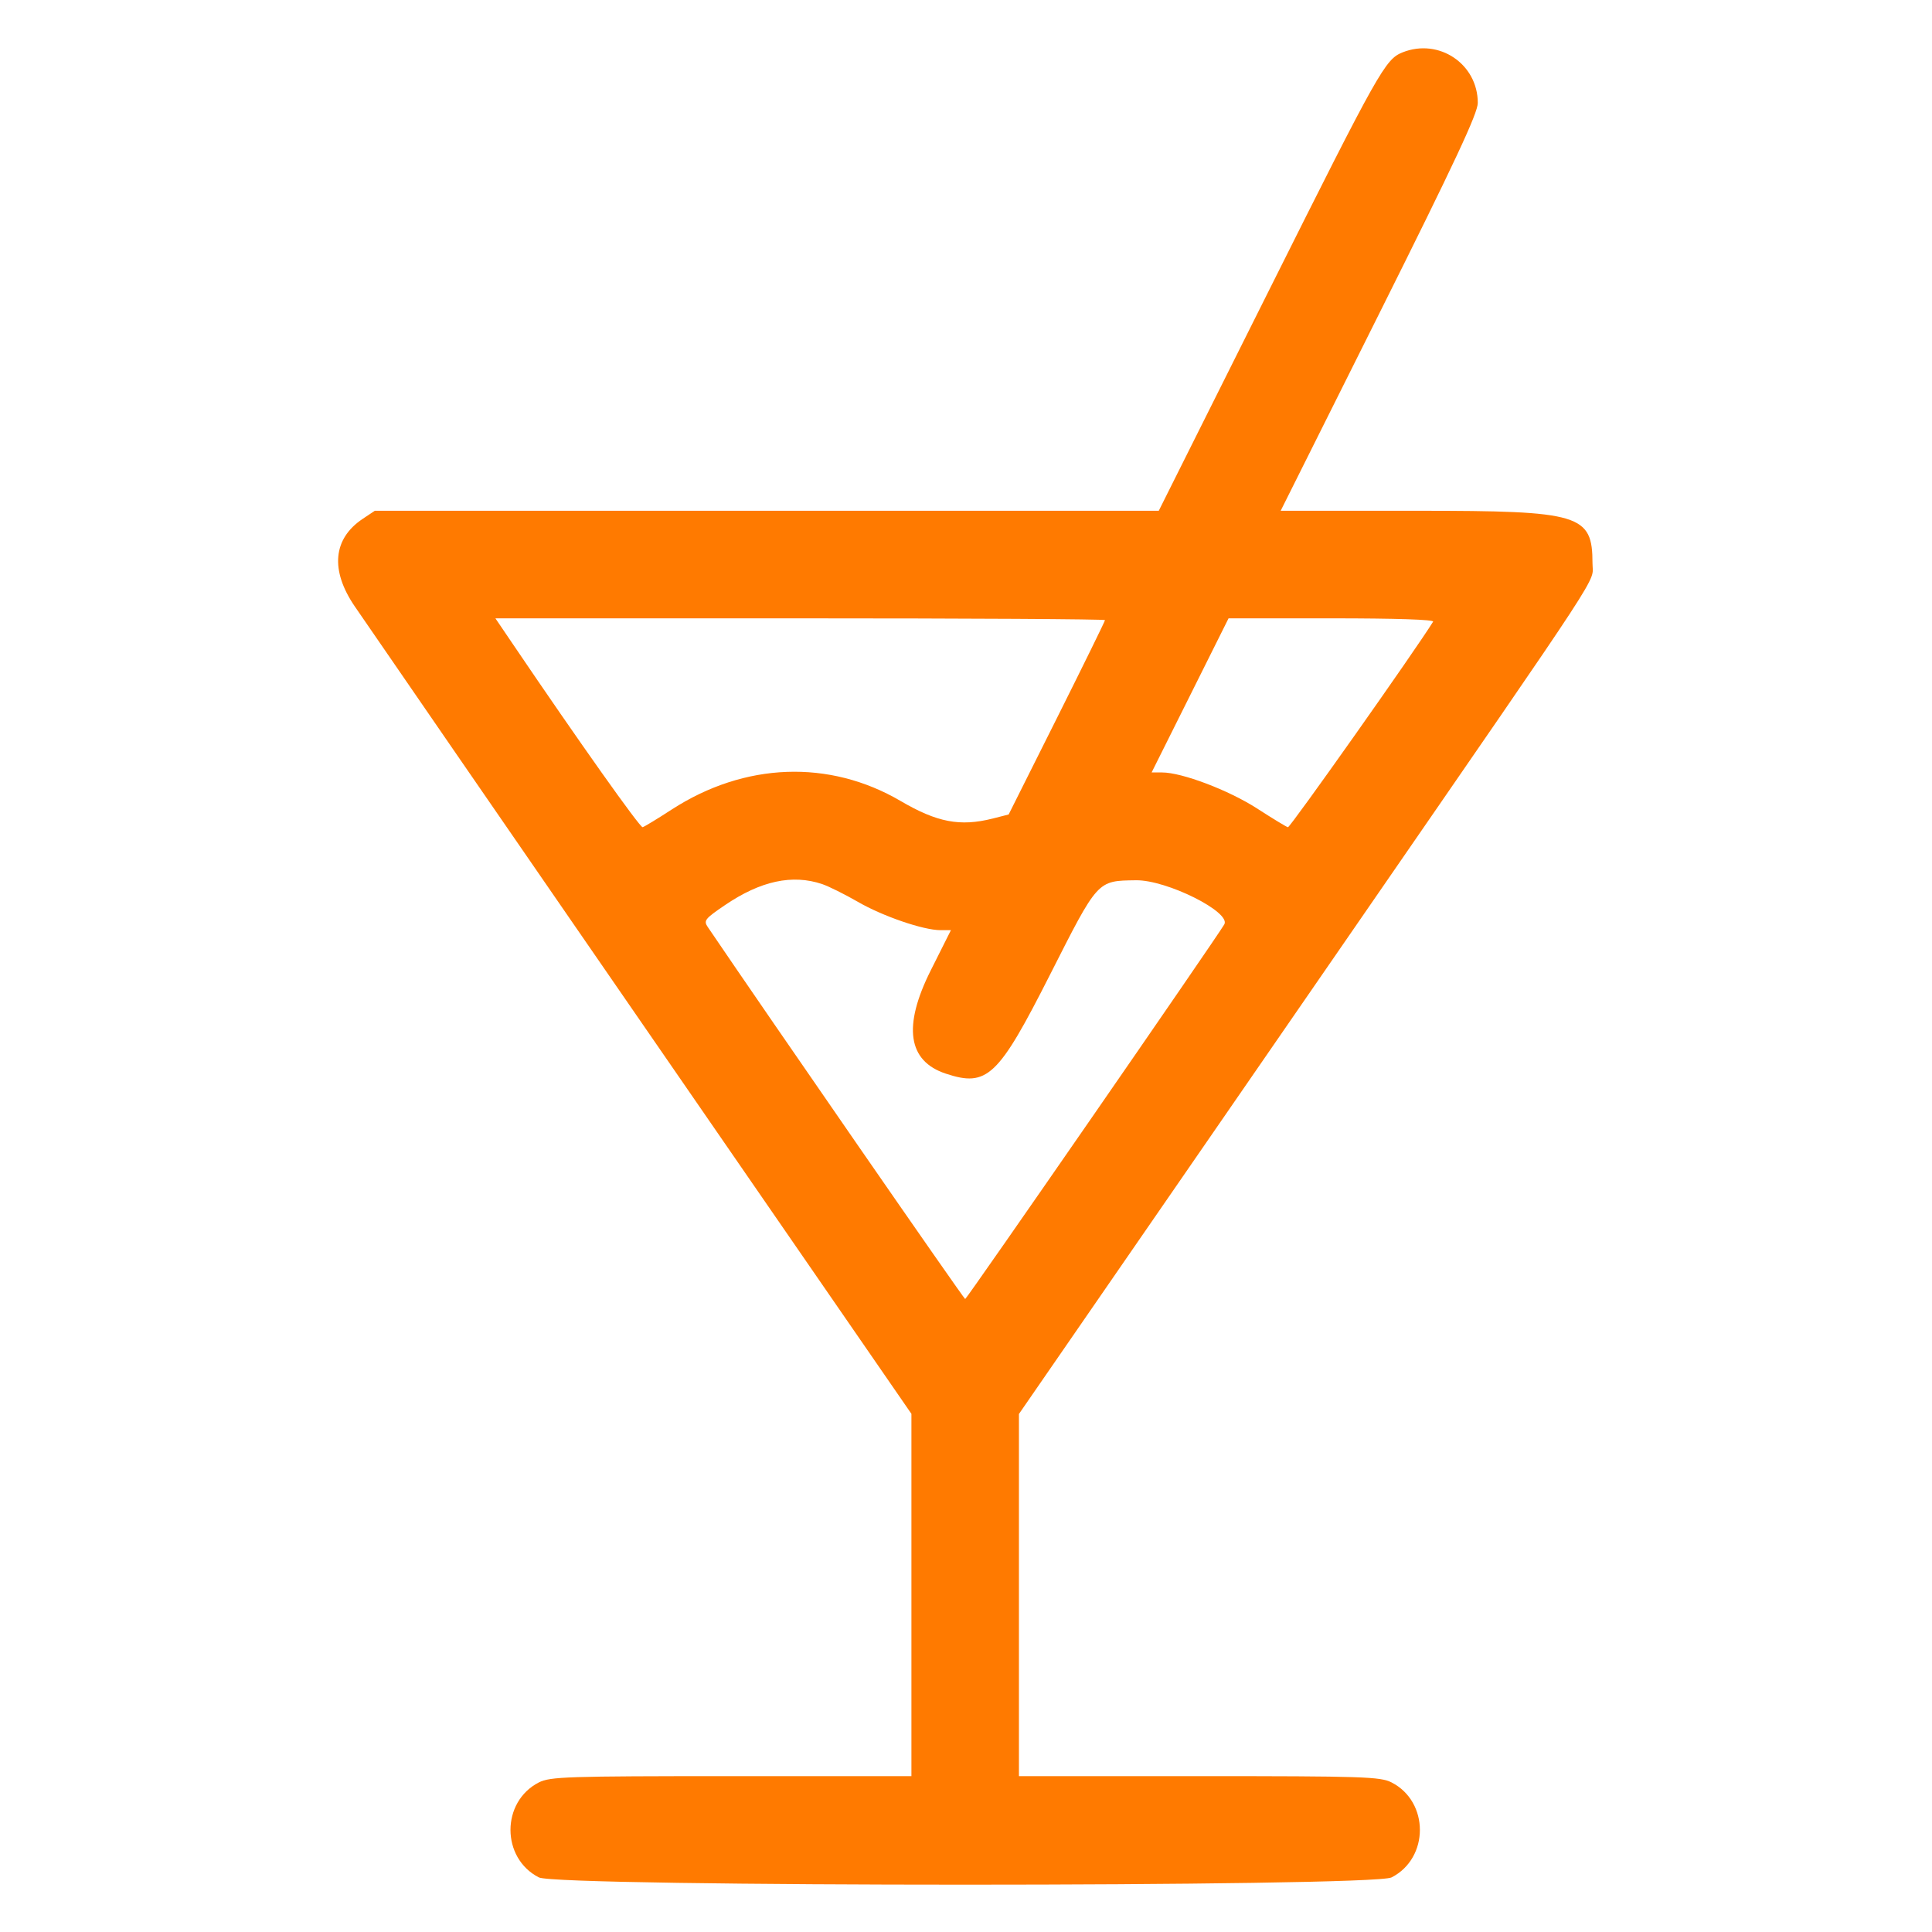 <svg width="40" height="40" viewBox="0 0 40 40" fill="none" xmlns="http://www.w3.org/2000/svg">
<path fill-rule="evenodd" clip-rule="evenodd" d="M29.039 1.084C28.68 1.227 28.551 1.457 26.283 5.992L23.991 10.575H15.875H7.76L7.508 10.743C6.894 11.154 6.834 11.805 7.343 12.552C7.534 12.832 8.496 14.23 9.481 15.659C10.466 17.087 11.49 18.574 11.757 18.961C12.023 19.349 13.733 21.828 15.556 24.469L18.87 29.272V33.023V36.773L15.141 36.773C11.737 36.773 11.389 36.785 11.157 36.903C10.373 37.303 10.373 38.47 11.157 38.87C11.55 39.07 28.416 39.07 28.81 38.87C29.593 38.47 29.593 37.303 28.81 36.903C28.577 36.785 28.23 36.773 24.826 36.773L21.096 36.773V33.024V29.275L24.386 24.508C26.196 21.886 27.86 19.473 28.085 19.147C33.359 11.5 32.971 12.095 32.971 11.665C32.97 10.649 32.725 10.575 29.361 10.575H26.515L28.556 6.491C30.13 3.341 30.596 2.343 30.596 2.131C30.596 1.324 29.792 0.784 29.039 1.084ZM22.878 12.839C22.878 12.86 22.429 13.774 21.881 14.87L20.883 16.863L20.549 16.948C19.876 17.117 19.401 17.026 18.647 16.584C17.17 15.719 15.418 15.783 13.909 16.759C13.612 16.952 13.34 17.117 13.305 17.126C13.252 17.14 11.981 15.348 10.621 13.339L10.257 12.802H16.567C20.038 12.802 22.878 12.818 22.878 12.839ZM29.671 12.871C29.309 13.457 26.709 17.139 26.665 17.127C26.632 17.119 26.342 16.943 26.022 16.736C25.434 16.358 24.47 15.993 24.061 15.993H23.843L24.64 14.397L25.436 12.802H27.575C28.897 12.802 29.698 12.828 29.671 12.871ZM17.022 18.304C17.161 18.351 17.491 18.516 17.757 18.669C18.271 18.968 19.117 19.258 19.472 19.258H19.688L19.271 20.089C18.689 21.249 18.794 21.969 19.583 22.229C20.439 22.512 20.668 22.295 21.736 20.187C22.739 18.208 22.712 18.237 23.518 18.225C24.155 18.215 25.497 18.887 25.347 19.14C25.167 19.445 20.014 26.895 19.983 26.895C19.956 26.895 15.939 21.089 14.653 19.192C14.564 19.06 14.594 19.022 15.009 18.74C15.749 18.237 16.404 18.096 17.022 18.304Z" fill="#FF7A00"/>
</svg>
